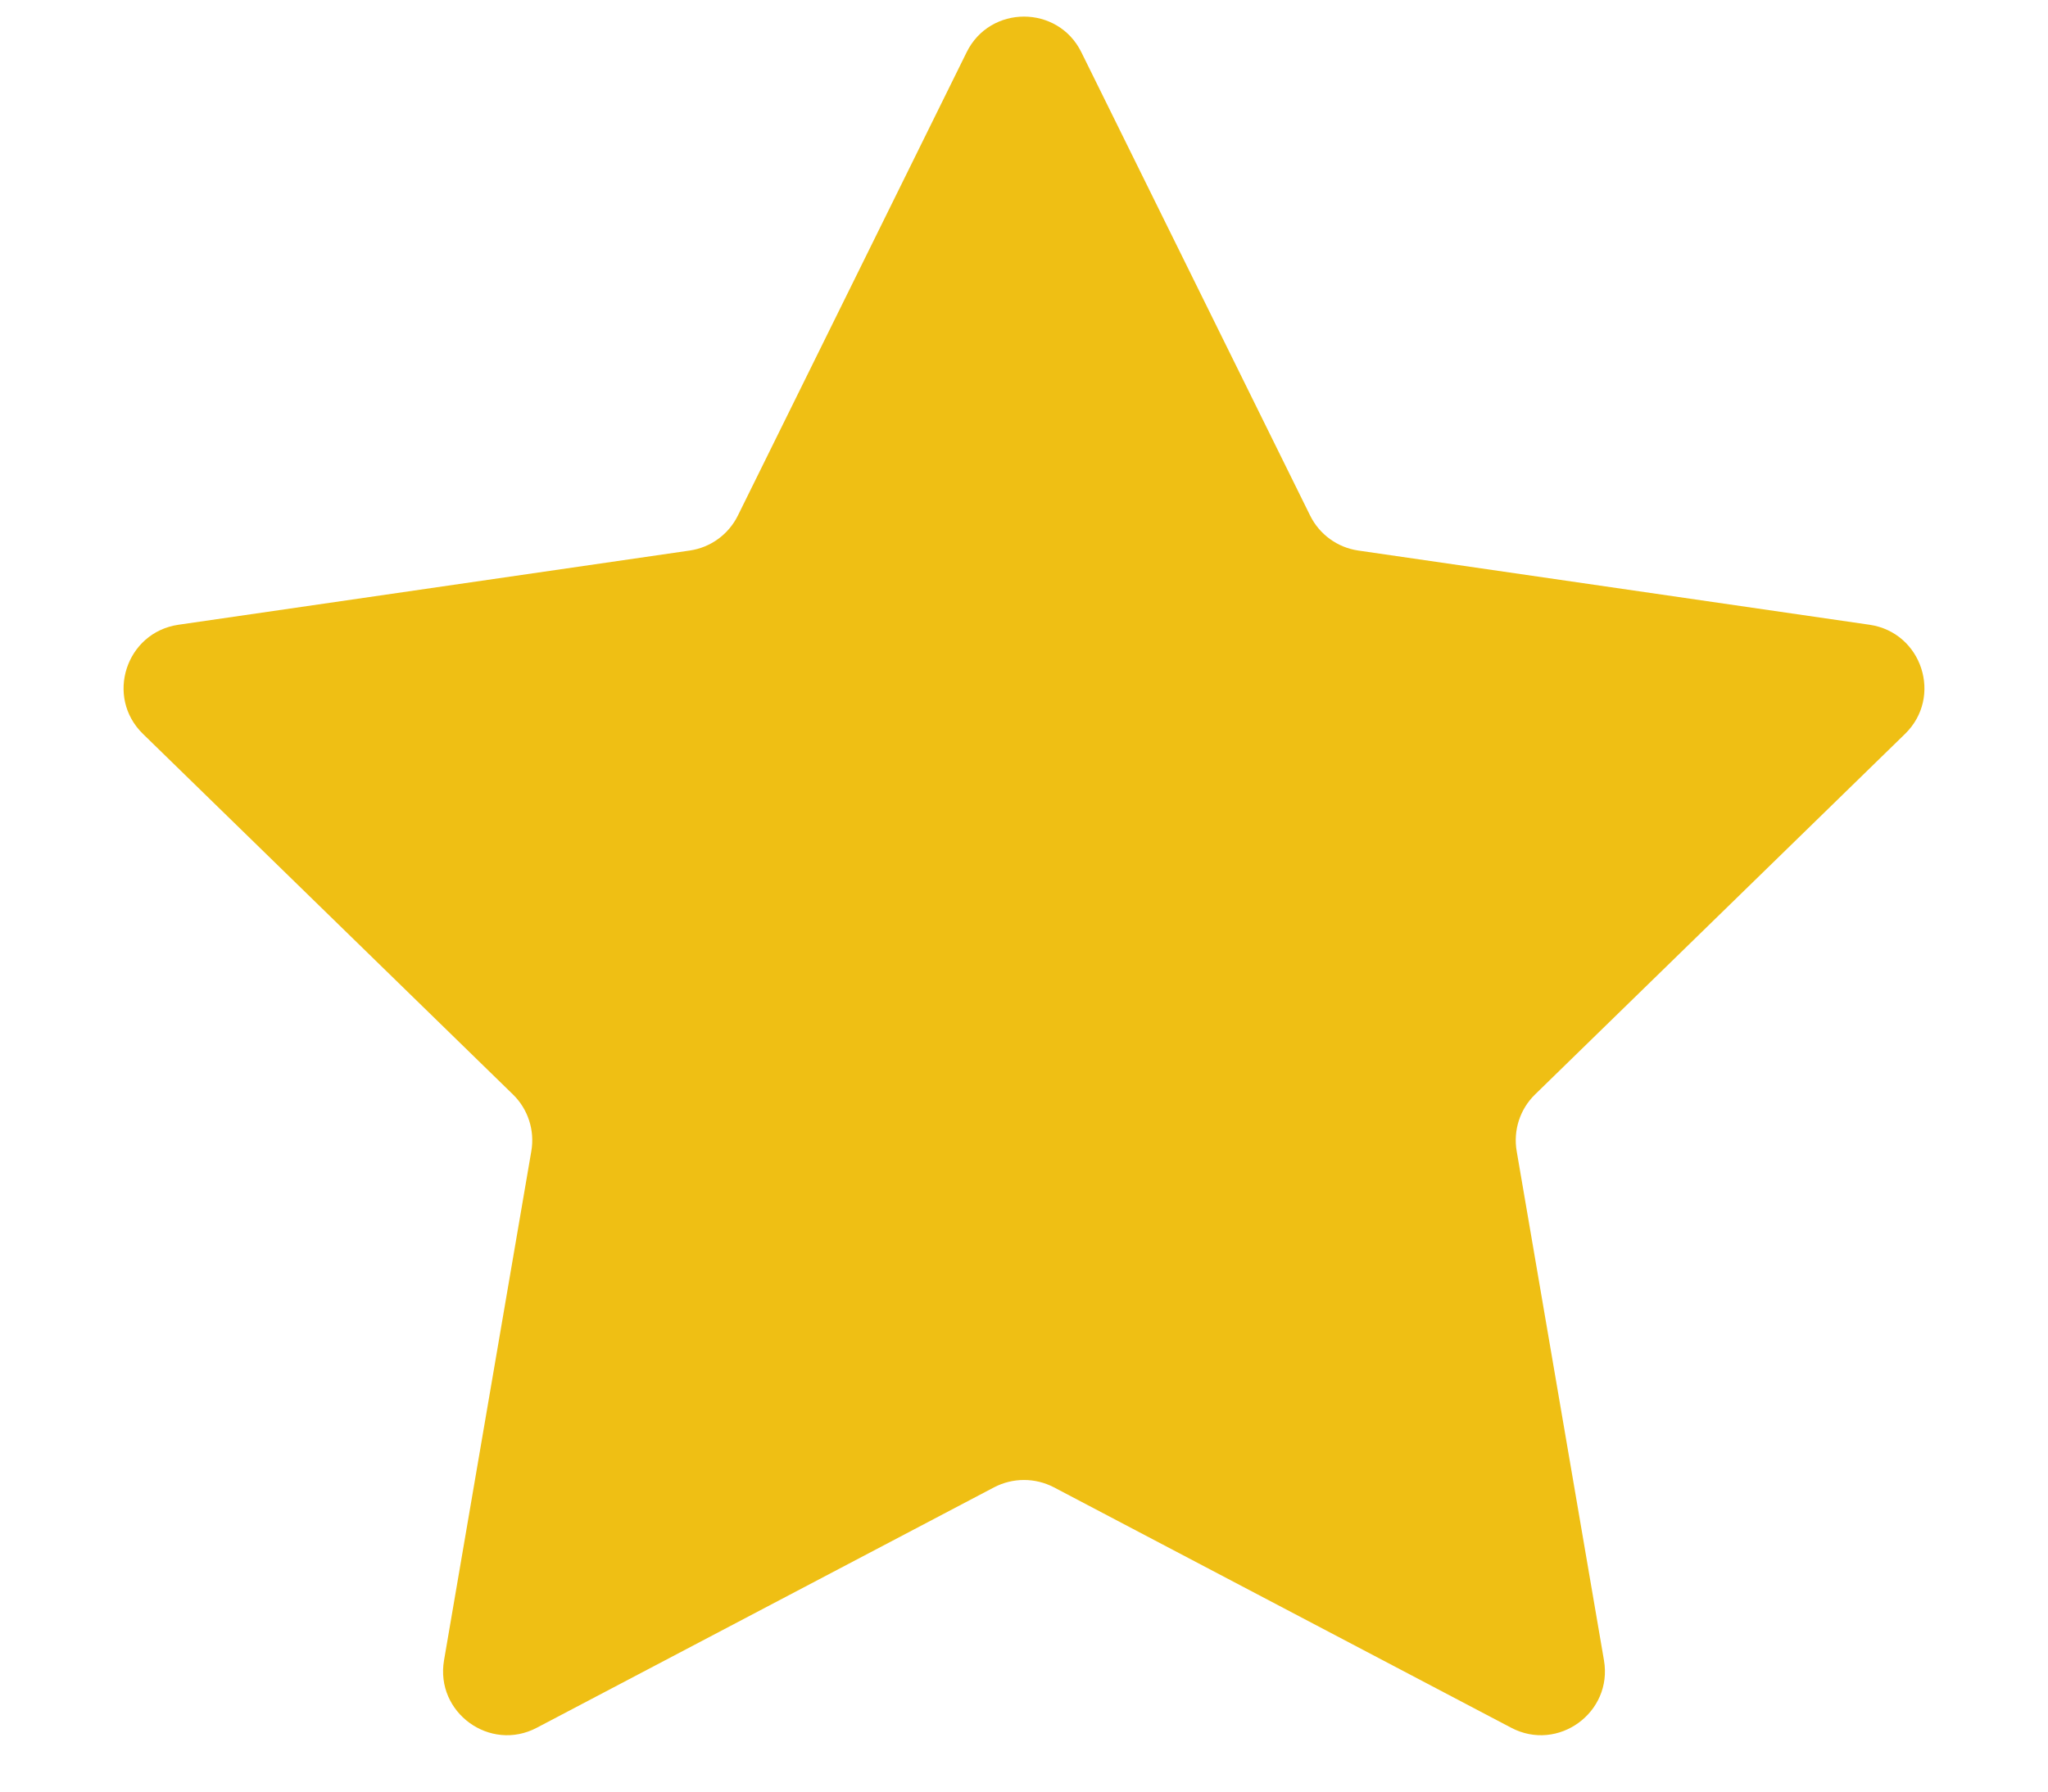 <svg width="16" height="14" viewBox="0 0 16 14" fill="none" xmlns="http://www.w3.org/2000/svg">
<path d="M7.552 0.408C7.735 0.037 8.265 0.037 8.448 0.408L10.235 4.028C10.308 4.176 10.448 4.278 10.611 4.302L14.606 4.882C15.016 4.942 15.18 5.446 14.883 5.735L11.992 8.553C11.875 8.667 11.821 8.833 11.849 8.995L12.531 12.974C12.601 13.382 12.172 13.694 11.806 13.501L8.233 11.622C8.087 11.546 7.913 11.546 7.767 11.622L4.194 13.501C3.828 13.694 3.399 13.382 3.469 12.974L4.151 8.995C4.179 8.833 4.125 8.667 4.008 8.553L1.117 5.735C0.82 5.446 0.984 4.942 1.394 4.882L5.389 4.302C5.552 4.278 5.692 4.176 5.765 4.028L7.552 0.408Z" fill="#EFBF14"/>
</svg>
